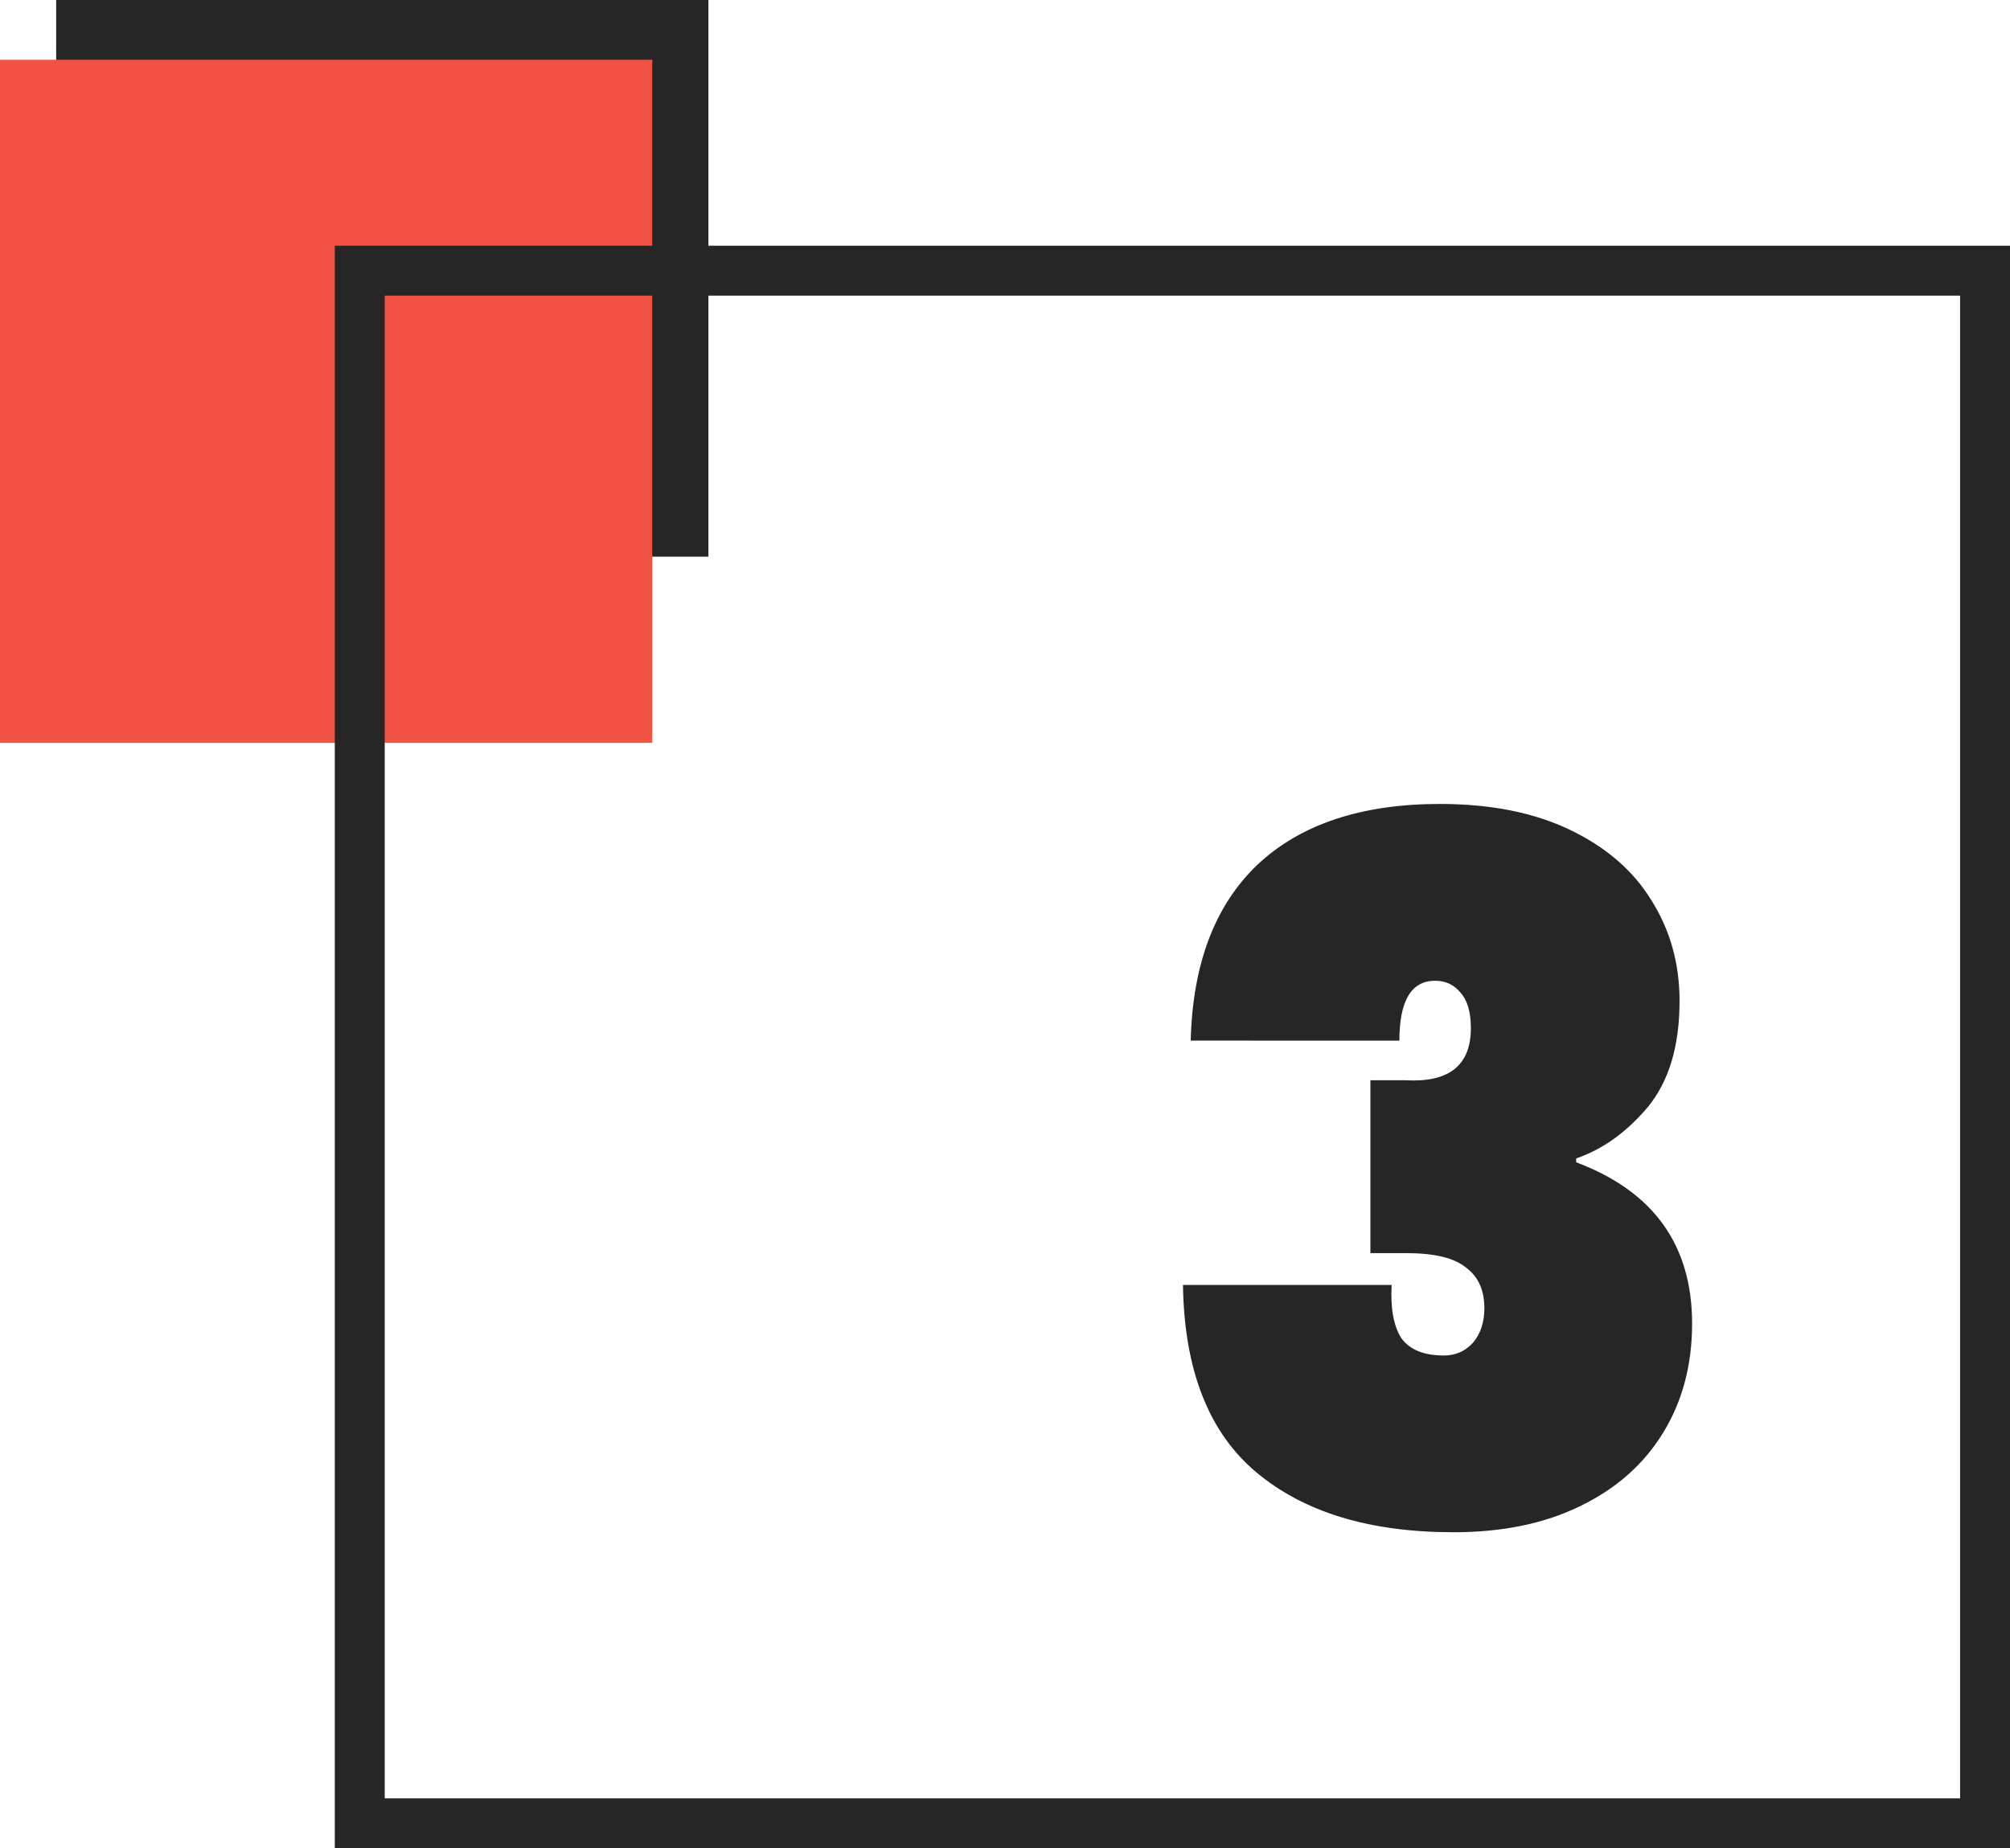 <?xml version="1.0" encoding="UTF-8" standalone="no"?>
<svg
   xmlns:dc="http://purl.org/dc/elements/1.1/"
   xmlns:cc="http://creativecommons.org/ns#"
   xmlns:rdf="http://www.w3.org/1999/02/22-rdf-syntax-ns#"
   xmlns:svg="http://www.w3.org/2000/svg"
   xmlns="http://www.w3.org/2000/svg"
   xmlns:sodipodi="http://sodipodi.sourceforge.net/DTD/sodipodi-0.dtd"
   xmlns:inkscape="http://www.inkscape.org/namespaces/inkscape"
   width="80.516mm"
   height="74.053mm"
   viewBox="0 0 80.516 74.053"
   version="1.1"
   id="svg2007"
   inkscape:version="1.0.2 (1.0.2+r75+1)"
   sodipodi:docname="icon-3.svg">
  <defs
     id="defs2001" />
  <sodipodi:namedview
     id="base"
     pagecolor="#ffffff"
     bordercolor="#666666"
     borderopacity="1.0"
     inkscape:pageopacity="0.0"
     inkscape:pageshadow="2"
     inkscape:zoom="0.98994949"
     inkscape:cx="220.09692"
     inkscape:cy="132.32318"
     inkscape:document-units="mm"
     inkscape:current-layer="layer4"
     inkscape:document-rotation="0"
     showgrid="false"
     showguides="true"
     inkscape:guide-bbox="true"
     fit-margin-top="0"
     fit-margin-left="0"
     fit-margin-right="0"
     fit-margin-bottom="0"
     inkscape:window-width="1861"
     inkscape:window-height="1145"
     inkscape:window-x="1259"
     inkscape:window-y="293"
     inkscape:window-maximized="1">
    <sodipodi:guide
       position="943.724,-64.737"
       orientation="1,0"
       id="guide2732" />
    <sodipodi:guide
       position="362.289,-487.259"
       orientation="0,-1"
       id="guide2734" />
    <sodipodi:guide
       position="348.272,-414.752"
       orientation="0,-1"
       id="guide2768" />
    <sodipodi:guide
       position="14.41,51.955"
       orientation="1,0"
       id="guide2859" />
    <sodipodi:guide
       position="71.06,41.842"
       orientation="0,-1"
       id="guide8524" />
    <sodipodi:guide
       position="67.847,12.676"
       orientation="0,-1"
       id="guide8526" />
    <sodipodi:guide
       position="67.847,23.593"
       orientation="1,0"
       id="guide8528" />
  </sodipodi:namedview>
  <g
     inkscape:groupmode="layer"
     id="layer6"
     inkscape:label="Ebene 4"
     transform="translate(-18.929,-85.369)" />
  <g
     inkscape:groupmode="layer"
     id="layer5"
     inkscape:label="Ebene 3"
     transform="translate(-18.929,-85.369)">
    <rect
       style="fill:#262626;fill-opacity:1;fill-rule:evenodd;stroke:none;stroke-width:2;stroke-linejoin:round;stroke-miterlimit:4;stroke-dasharray:none;stroke-opacity:1;paint-order:stroke fill markers"
       id="rect3004"
       width="26.127"
       height="22.304"
       x="21.179"
       y="85.369" />
    <rect
       style="fill:#f25244;fill-opacity:1;fill-rule:evenodd;stroke:none;stroke-width:2.215;stroke-linejoin:round;stroke-miterlimit:4;stroke-dasharray:none;stroke-opacity:1;paint-order:stroke fill markers"
       id="rect3039"
       width="26.127"
       height="27.368"
       x="18.929"
       y="87.764" />
  </g>
  <g
     inkscape:label="Ebene 1"
     inkscape:groupmode="layer"
     id="layer1"
     transform="translate(-18.929,-85.369)">
    <rect
       style="fill:#2626e0;fill-opacity:1;fill-rule:evenodd;stroke:none;stroke-width:2.63;stroke-opacity:1;paint-order:stroke fill markers"
       id="rect8530-2"
       width="10.719"
       height="0.953"
       x="-169.983"
       y="142.254"
       transform="rotate(-90)" />
    <rect
       style="fill:none;fill-opacity:1;fill-rule:evenodd;stroke:#262626;stroke-width:2;stroke-linejoin:miter;stroke-miterlimit:4;stroke-dasharray:none;stroke-opacity:1;paint-order:stroke fill markers"
       id="rect3041"
       width="65.106"
       height="62.208"
       x="33.34"
       y="96.214" />
    <rect
       style="fill:#2626e0;fill-opacity:1;fill-rule:evenodd;stroke:none;stroke-width:2.63;stroke-opacity:1;paint-order:stroke fill markers"
       id="rect8530"
       width="10.719"
       height="0.953"
       x="-128.325"
       y="-154.79"
       transform="scale(-1)" />
  </g>
  <g
     inkscape:groupmode="layer"
     id="layer4"
     inkscape:label="Ebene 2"
     transform="translate(-18.929,-85.369)">
    <g
       aria-label="3"
       id="text8753"
       style="font-style:normal;font-variant:normal;font-weight:900;font-stretch:normal;font-size:38.701px;line-height:142.85;font-family:Poppins;-inkscape-font-specification:'Poppins Heavy';letter-spacing:0px;word-spacing:0px;fill:#262626;fill-opacity:1;stroke:none;stroke-width:1.451">
      <path
         d="m 66.626,127.062 q 0.116,-4.605 2.67,-7.044 2.593,-2.438 7.314,-2.438 3.057,0 5.225,1.045 2.167,1.045 3.251,2.825 1.122,1.78 1.122,4.025 0,2.709 -1.277,4.257 -1.277,1.509 -2.864,2.051 v 0.155 q 4.644,1.742 4.644,6.463 0,2.477 -1.161,4.373 -1.161,1.896 -3.328,2.941 -2.129,1.045 -5.07,1.045 -5.031,0 -7.895,-2.399 -2.864,-2.399 -2.941,-7.508 h 8.359 q -0.077,1.393 0.387,2.129 0.503,0.697 1.703,0.697 0.697,0 1.161,-0.503 0.464,-0.542 0.464,-1.393 0,-1.084 -0.735,-1.625 -0.697,-0.581 -2.399,-0.581 h -1.432 v -6.927 h 1.393 q 2.632,0.155 2.632,-2.09 0,-0.968 -0.426,-1.432 -0.387,-0.464 -1.006,-0.464 -1.432,0 -1.432,2.399 z"
         style="font-style:normal;font-variant:normal;font-weight:900;font-stretch:normal;font-family:Poppins;-inkscape-font-specification:'Poppins Heavy';fill:#262626;fill-opacity:1;stroke-width:1.451"
         id="path8755" />
    </g>
  </g>
</svg>
